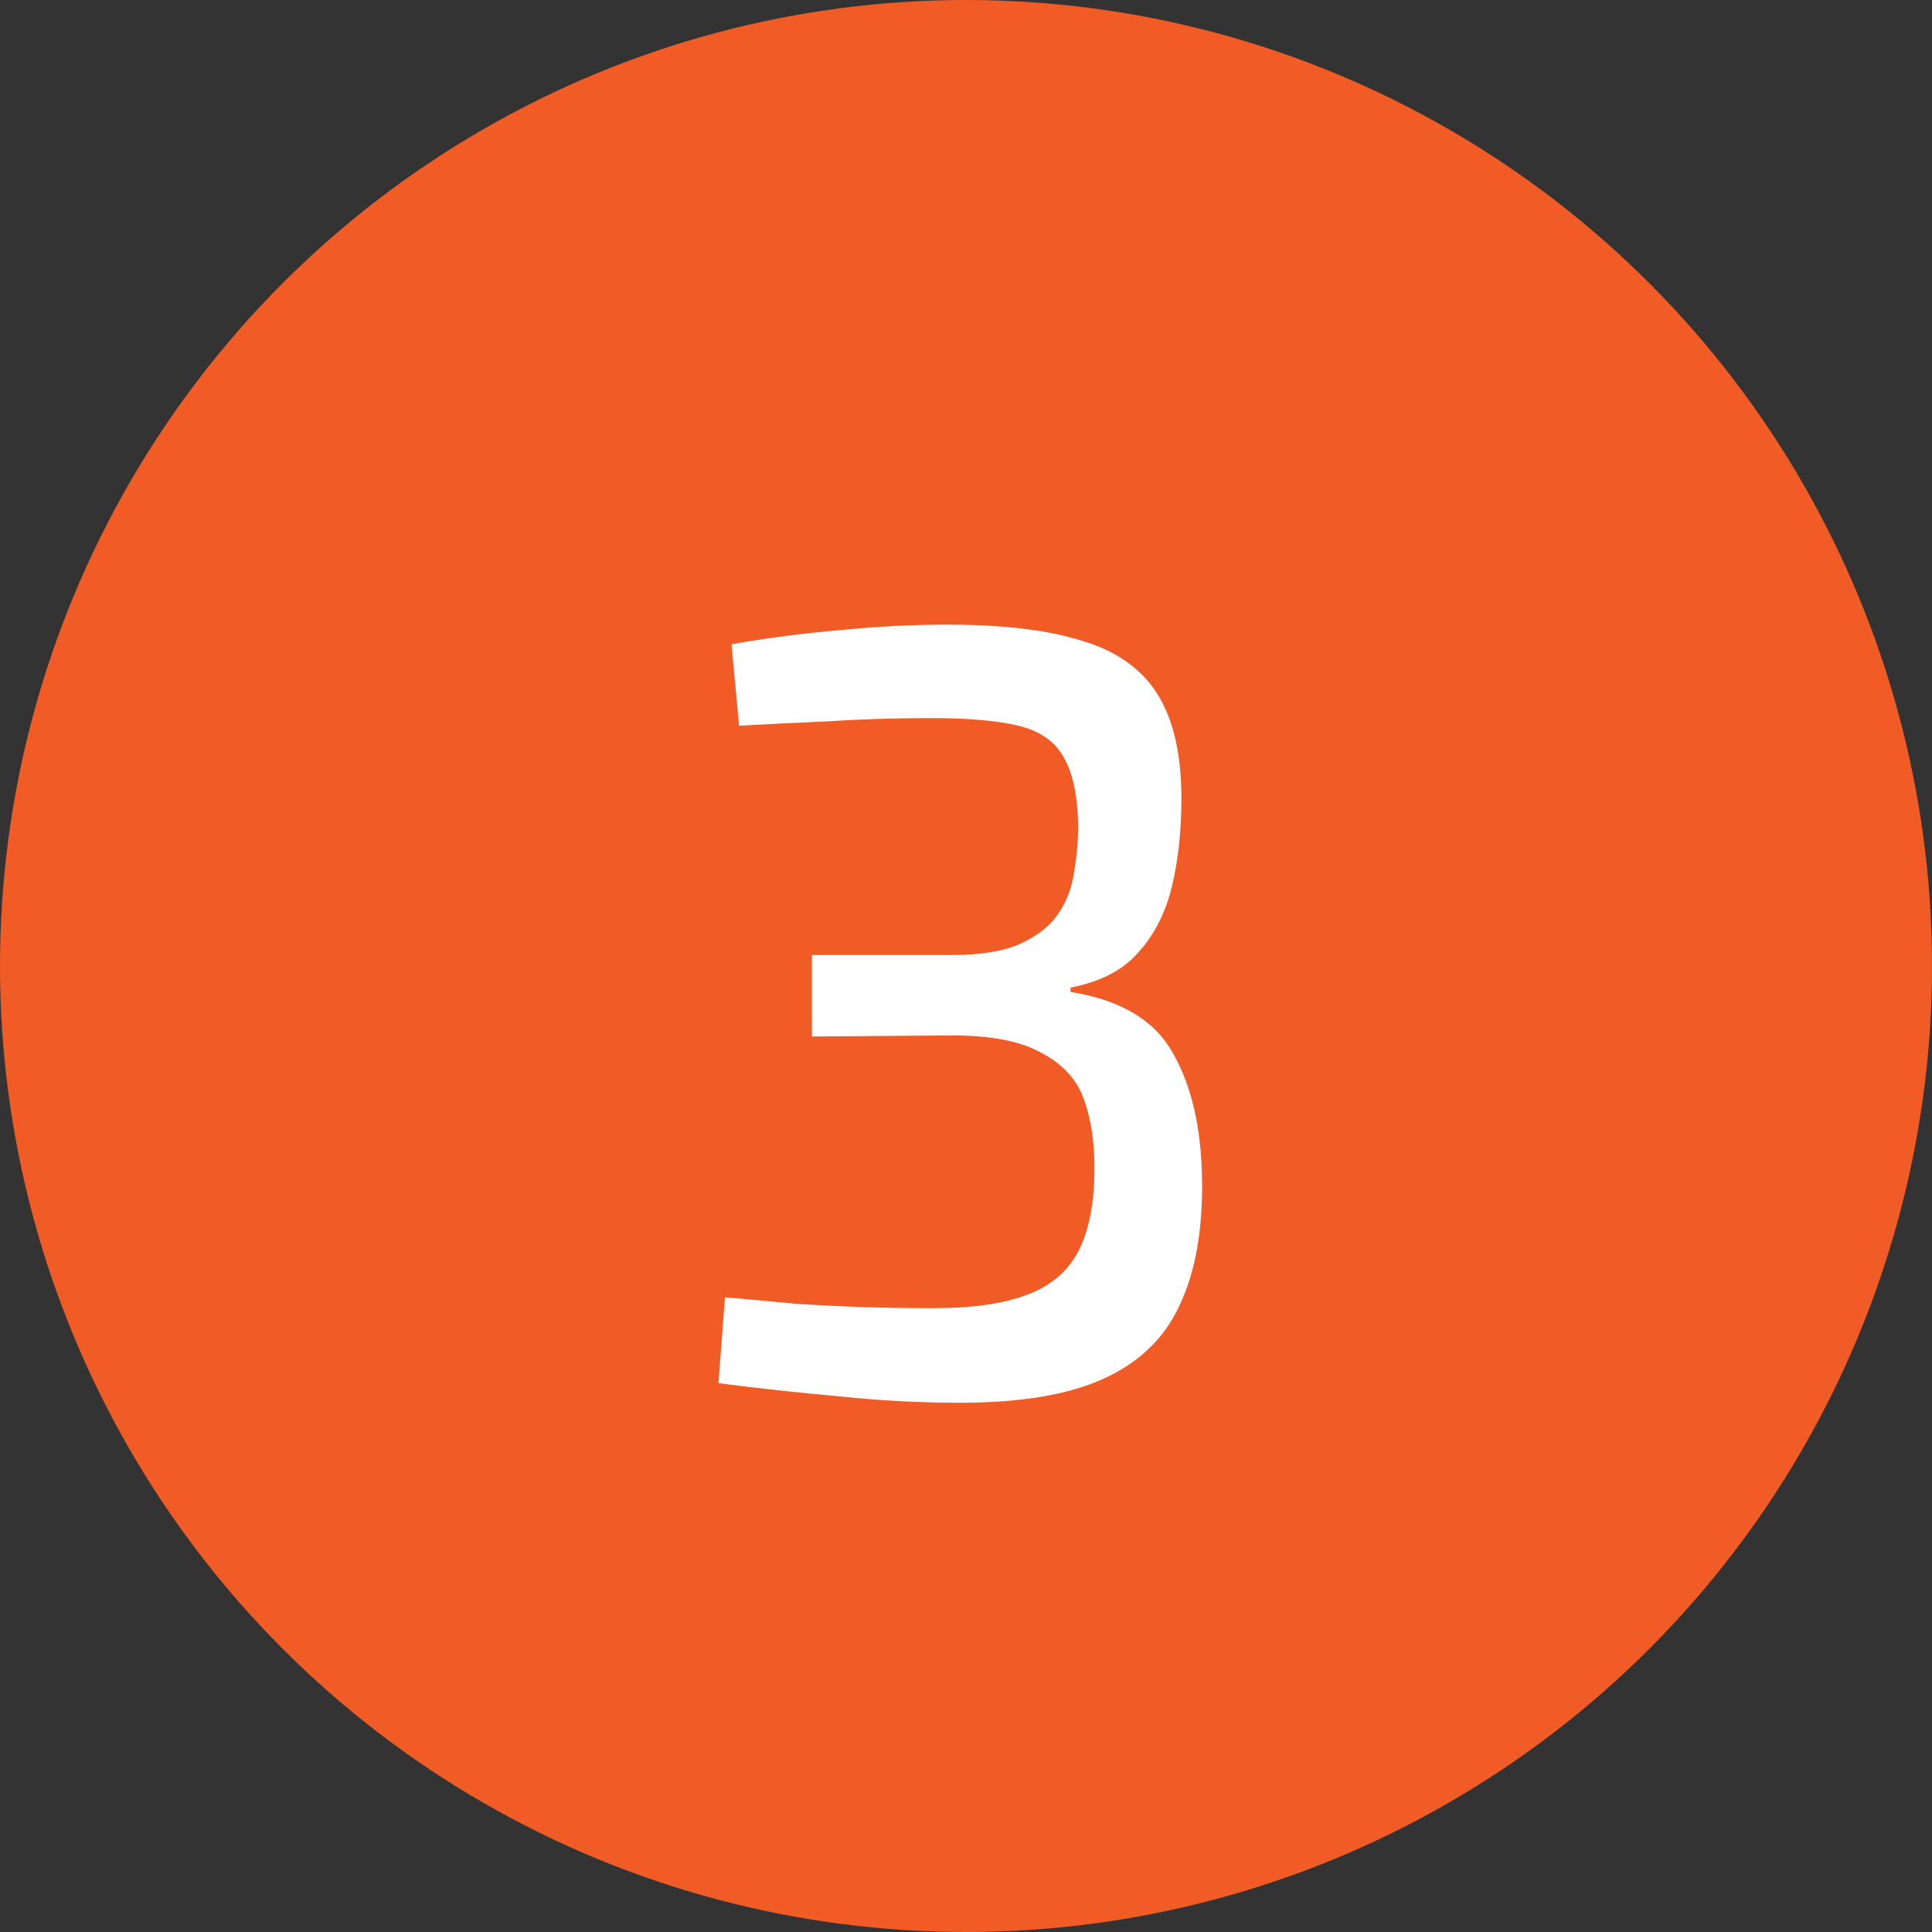 <?xml version="1.0" encoding="UTF-8"?> <svg xmlns="http://www.w3.org/2000/svg" width="32" height="32" viewBox="0 0 32 32" fill="none"><rect x="0" y="0" width="32" height="32" fill="#333333" stroke="none"/><circle cx="16" cy="16" r="16" fill="#F15B26"></circle><path d="M15.698 10.346C16.622 10.346 17.366 10.436 17.93 10.616C18.494 10.784 18.908 11.078 19.172 11.498C19.436 11.918 19.568 12.494 19.568 13.226C19.568 13.766 19.514 14.258 19.406 14.702C19.298 15.134 19.112 15.494 18.848 15.782C18.596 16.07 18.224 16.262 17.732 16.358V16.43C18.56 16.562 19.124 16.898 19.424 17.438C19.736 17.978 19.898 18.68 19.91 19.544C19.922 20.384 19.796 21.08 19.532 21.632C19.28 22.172 18.86 22.574 18.272 22.838C17.696 23.102 16.904 23.234 15.896 23.234C15.236 23.234 14.564 23.198 13.88 23.126C13.208 23.066 12.548 22.994 11.9 22.91L12.008 21.488C12.428 21.524 12.824 21.56 13.196 21.596C13.58 21.62 13.952 21.638 14.312 21.65C14.684 21.662 15.062 21.668 15.446 21.668C16.094 21.668 16.61 21.596 16.994 21.452C17.39 21.308 17.678 21.068 17.858 20.732C18.038 20.384 18.128 19.922 18.128 19.346C18.128 18.902 18.068 18.518 17.948 18.194C17.828 17.87 17.594 17.618 17.246 17.438C16.91 17.246 16.418 17.15 15.77 17.15L13.448 17.168V15.818H15.77C16.238 15.818 16.61 15.758 16.886 15.638C17.174 15.506 17.384 15.344 17.516 15.152C17.66 14.948 17.75 14.72 17.786 14.468C17.834 14.204 17.858 13.934 17.858 13.658C17.846 13.154 17.762 12.776 17.606 12.524C17.462 12.272 17.216 12.104 16.868 12.02C16.52 11.936 16.04 11.894 15.428 11.894C14.828 11.894 14.252 11.912 13.7 11.948C13.148 11.972 12.662 11.996 12.242 12.02L12.116 10.67C12.74 10.562 13.346 10.484 13.934 10.436C14.522 10.376 15.11 10.346 15.698 10.346Z" fill="white"></path></svg> 